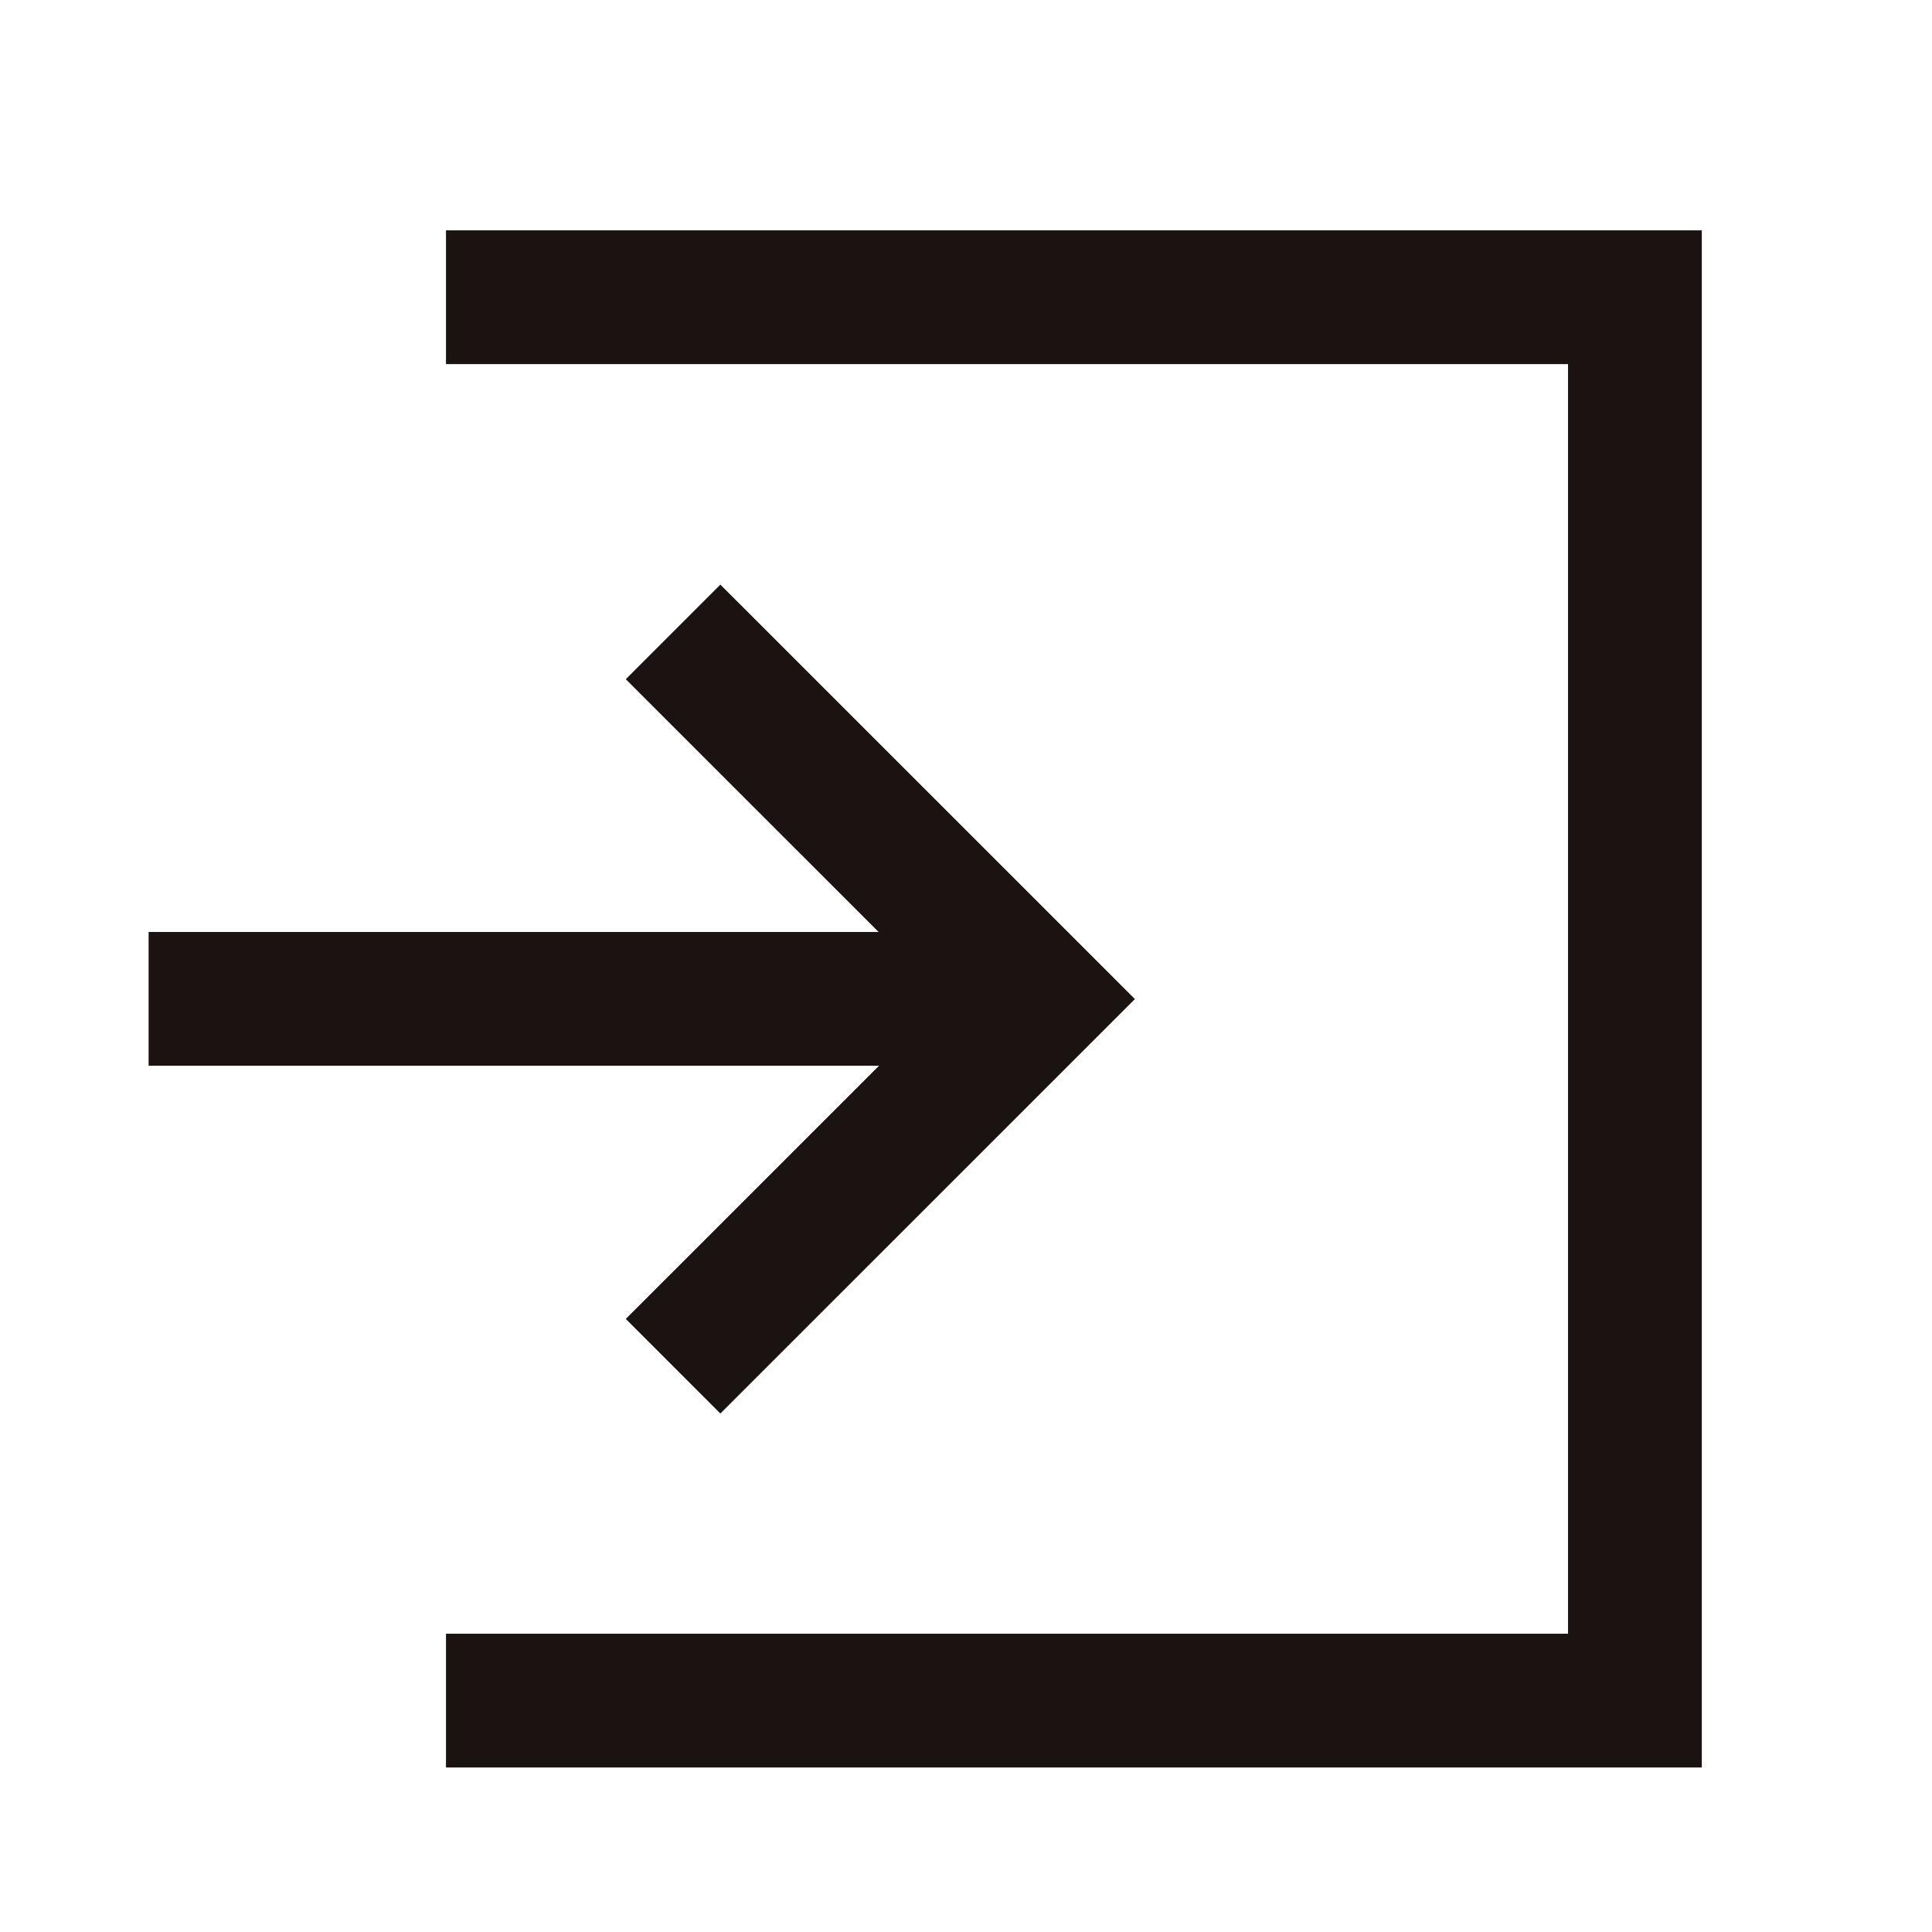 <svg id="ログイン" xmlns="http://www.w3.org/2000/svg" width="26" height="26" viewBox="0 0 26 26">
  <rect id="長方形_96" data-name="長方形 96" width="26" height="26" fill="#fff"/>
  <g id="グループ_55" data-name="グループ 55" transform="translate(-93.453 -141.014)">
    <path id="パス_195" data-name="パス 195" d="M99.455,145.014h16V163.9h-16" fill="none" stroke="#1a1311" stroke-miterlimit="10" stroke-width="1.8"/>
    <path id="パス_196" data-name="パス 196" d="M99,154.161" fill="none" stroke="#1a1311" stroke-miterlimit="10" stroke-width="1.8"/>
    <path id="パス_197" data-name="パス 197" d="M99,154.161" fill="none" stroke="#1a1311" stroke-miterlimit="10" stroke-width="1.8"/>
    <g id="arrow">
      <path id="パス_53" data-name="パス 53" d="M102.511,159.4l4.942-4.941-4.942-4.941" fill="none" stroke="#1a1311" stroke-miterlimit="10" stroke-width="1.8"/>
      <line id="線_72" data-name="線 72" x1="12" transform="translate(95.453 154.456)" fill="none" stroke="#1a1311" stroke-miterlimit="10" stroke-width="1.8"/>
    </g>
  </g>
</svg>
